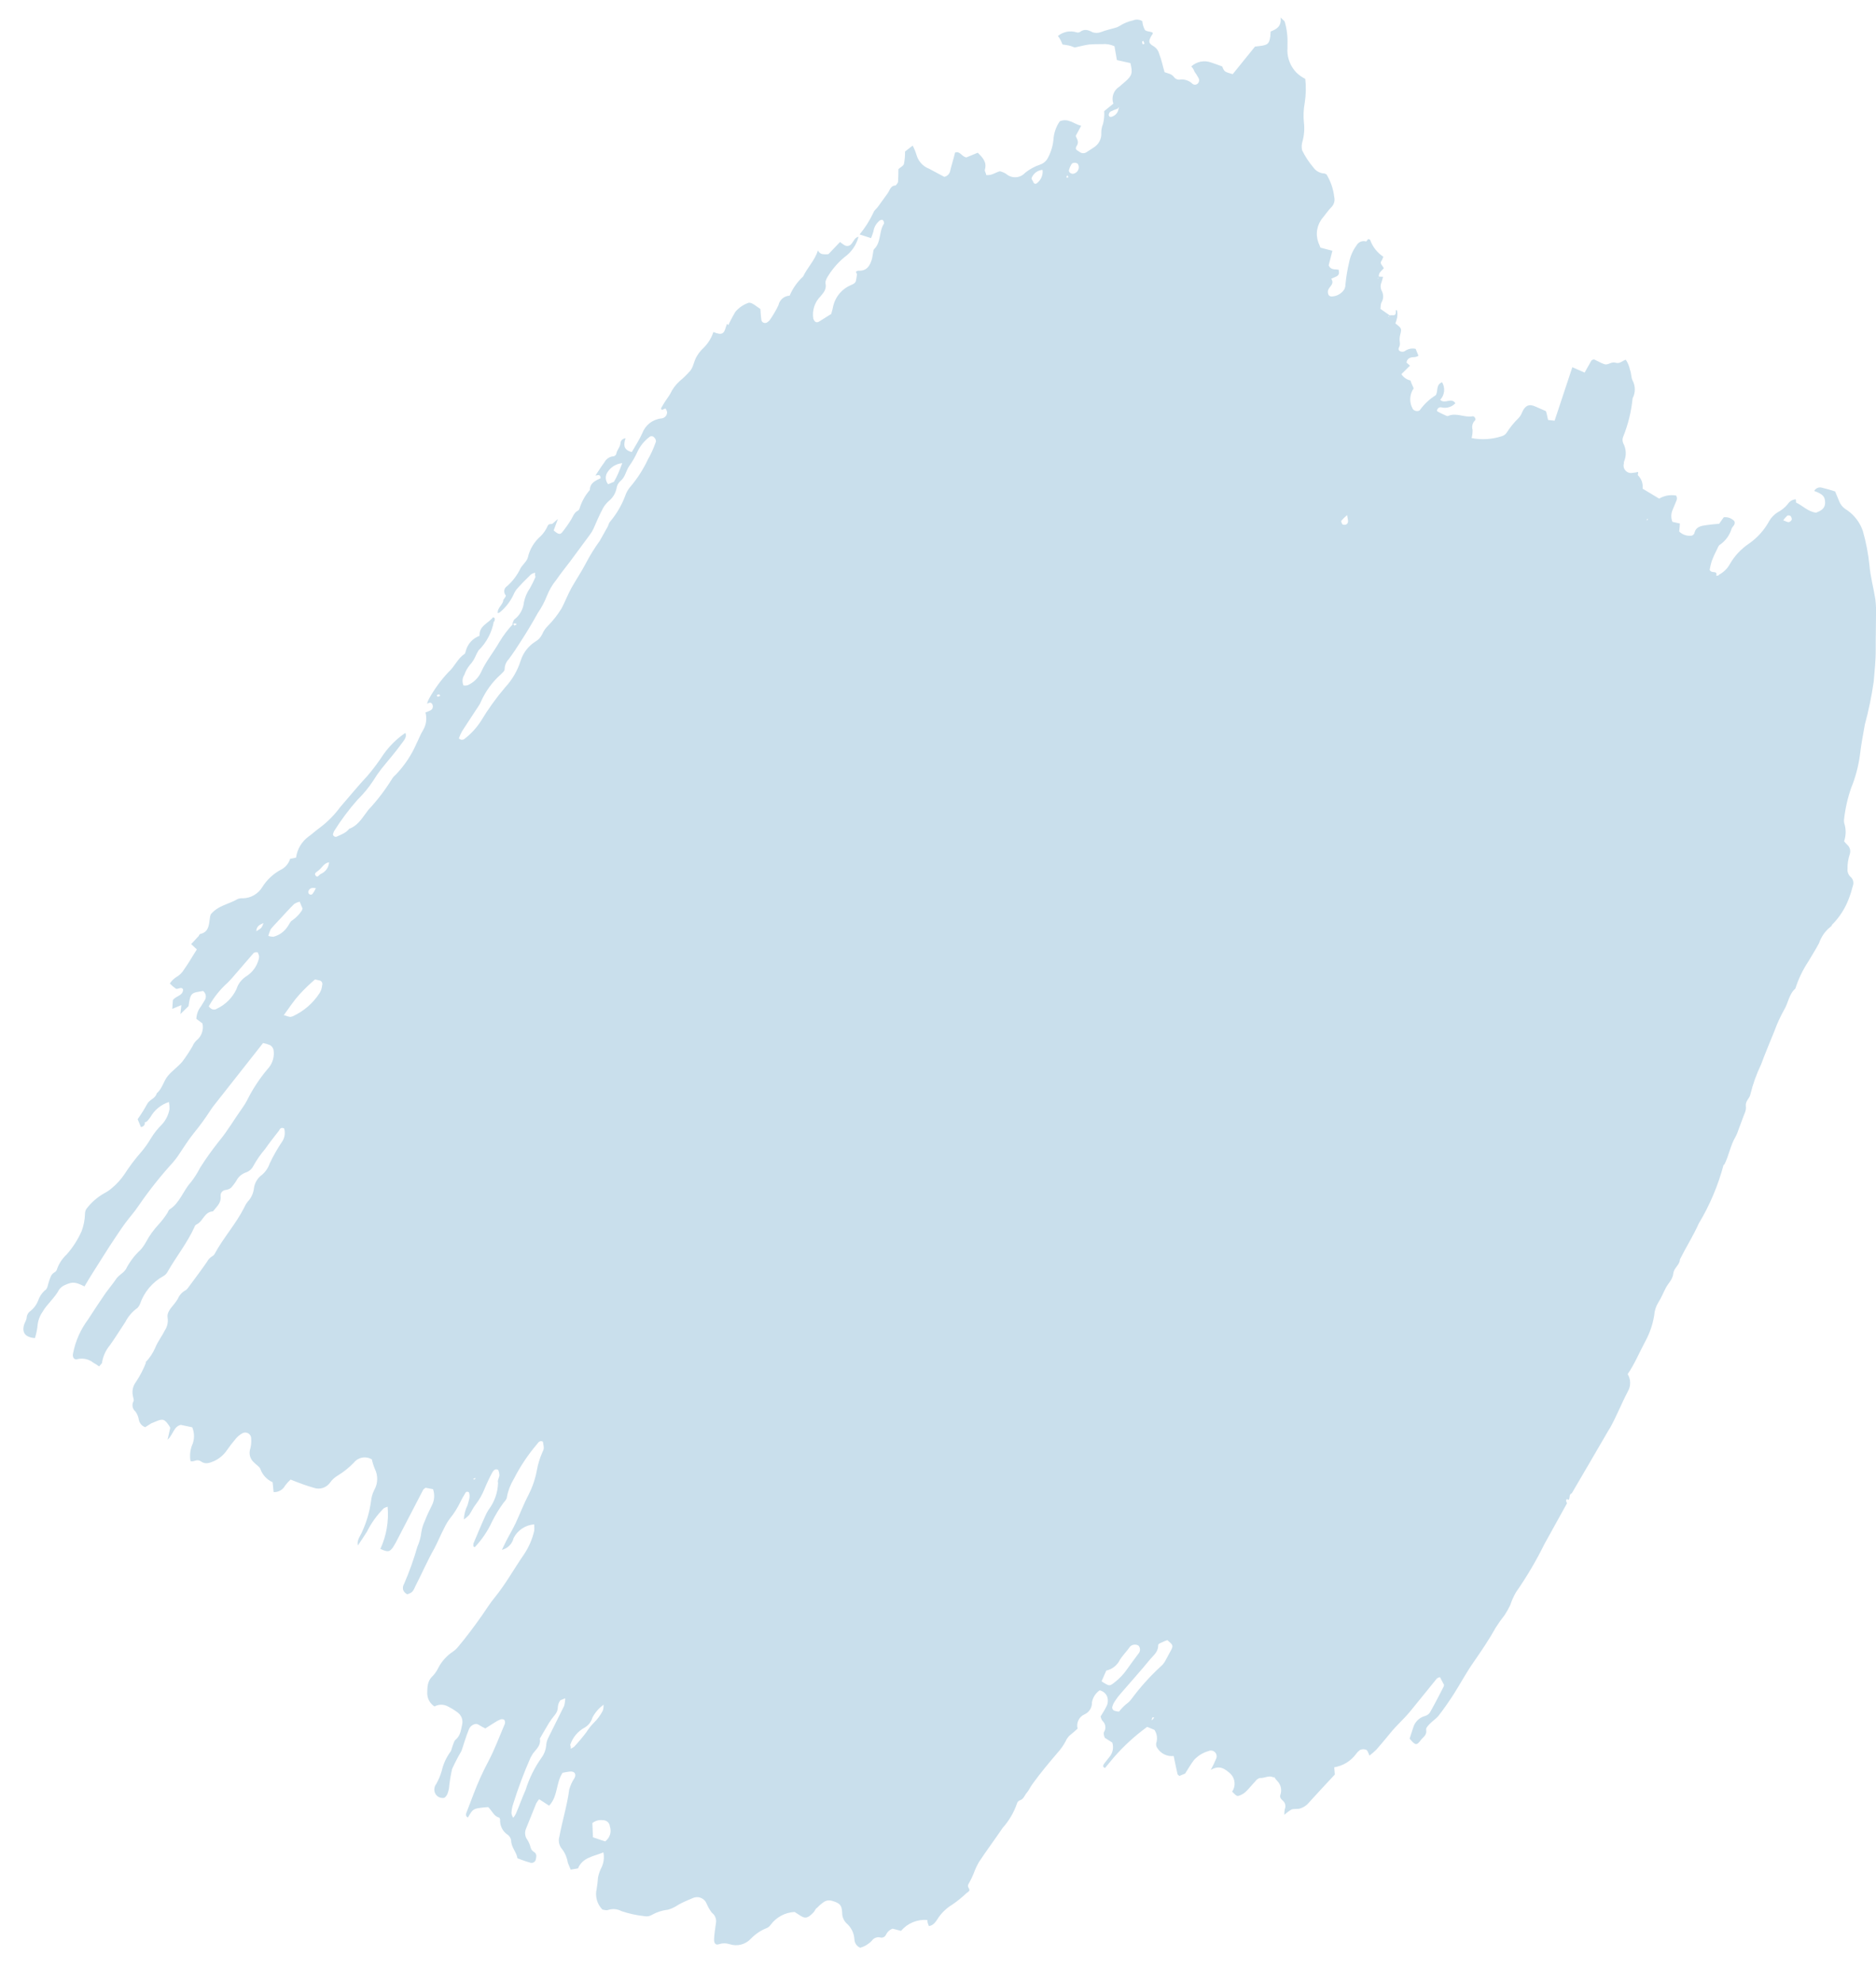 <?xml version="1.0" encoding="UTF-8"?> <svg xmlns="http://www.w3.org/2000/svg" width="53" height="56" viewBox="0 0 53 56" fill="none"><path d="M5.097 28.639L5.123 28.39L4.867 28.496L4.884 28.251C4.966 28.124 5.167 28.134 5.173 27.951C5.131 27.849 5.027 27.959 4.965 27.923C4.905 27.881 4.849 27.833 4.798 27.78C4.842 27.711 4.901 27.652 4.969 27.606C5.065 27.554 5.146 27.476 5.201 27.381C5.326 27.21 5.432 27.016 5.562 26.817L5.401 26.667L5.594 26.458C5.62 26.447 5.627 26.387 5.655 26.381C5.892 26.329 5.901 26.139 5.927 25.952C5.93 25.91 5.939 25.868 5.953 25.828C6.166 25.569 6.47 25.541 6.71 25.395C6.759 25.376 6.812 25.368 6.865 25.372C6.975 25.37 7.082 25.34 7.176 25.285C7.271 25.23 7.351 25.153 7.408 25.06C7.535 24.855 7.713 24.687 7.924 24.572C7.989 24.541 8.047 24.497 8.094 24.443C8.141 24.389 8.176 24.325 8.197 24.257L8.364 24.224C8.38 24.105 8.42 23.991 8.481 23.888C8.543 23.785 8.624 23.696 8.721 23.626C8.825 23.552 8.921 23.46 9.029 23.384C9.249 23.22 9.443 23.024 9.606 22.804C9.865 22.506 10.111 22.202 10.38 21.915C10.542 21.725 10.692 21.524 10.829 21.315C10.998 21.074 11.21 20.865 11.453 20.7C11.504 20.823 11.408 20.915 11.353 20.994C11.172 21.245 10.972 21.473 10.777 21.714C10.691 21.825 10.611 21.941 10.538 22.061C10.412 22.252 10.265 22.429 10.101 22.589C9.855 22.867 9.633 23.165 9.436 23.48C9.423 23.509 9.413 23.539 9.406 23.57C9.409 23.583 9.415 23.596 9.423 23.607C9.432 23.618 9.444 23.626 9.457 23.631C9.47 23.636 9.484 23.637 9.497 23.636C9.511 23.634 9.524 23.628 9.535 23.62C9.654 23.57 9.782 23.517 9.863 23.412C9.866 23.408 9.87 23.405 9.875 23.403C9.879 23.401 9.884 23.4 9.889 23.401C10.14 23.297 10.263 23.055 10.406 22.876C10.658 22.607 10.883 22.313 11.076 21.999C11.106 21.952 11.143 21.911 11.185 21.876C11.429 21.622 11.625 21.327 11.765 21.005C11.828 20.881 11.876 20.747 11.95 20.628C11.995 20.553 12.025 20.469 12.037 20.383C12.049 20.296 12.043 20.208 12.02 20.123C12.07 20.107 12.119 20.087 12.166 20.063C12.193 20.047 12.214 20.022 12.224 19.992C12.233 19.962 12.231 19.93 12.218 19.901C12.183 19.818 12.119 19.849 12.063 19.878C12.078 19.825 12.098 19.775 12.125 19.728C12.275 19.46 12.457 19.211 12.666 18.987C12.841 18.836 12.922 18.607 13.12 18.473C13.146 18.462 13.148 18.415 13.16 18.384C13.186 18.287 13.234 18.197 13.302 18.123C13.369 18.049 13.454 17.993 13.548 17.959C13.532 17.671 13.8 17.607 13.93 17.434C14.014 17.461 13.963 17.513 13.974 17.54C13.985 17.566 13.974 17.54 13.952 17.549C13.897 17.86 13.747 18.147 13.521 18.369C13.487 18.423 13.457 18.481 13.432 18.54C13.393 18.629 13.34 18.711 13.274 18.782C13.205 18.865 13.152 18.961 13.117 19.064C13.088 19.108 13.071 19.158 13.068 19.21C13.064 19.262 13.074 19.315 13.095 19.362C13.133 19.367 13.17 19.365 13.207 19.357C13.38 19.282 13.519 19.146 13.596 18.974C13.731 18.675 13.946 18.42 14.107 18.136C14.219 17.948 14.351 17.774 14.502 17.616C14.502 17.616 14.522 17.665 14.524 17.669C14.549 17.664 14.573 17.654 14.594 17.64C14.594 17.64 14.594 17.64 14.585 17.618C14.568 17.61 14.549 17.607 14.53 17.609L14.473 17.633C14.493 17.583 14.502 17.517 14.538 17.492C14.612 17.435 14.673 17.363 14.718 17.281C14.764 17.199 14.792 17.109 14.801 17.016C14.829 16.872 14.887 16.735 14.971 16.615C15.029 16.512 15.082 16.405 15.128 16.296C15.128 16.296 15.106 16.243 15.12 16.175C15.077 16.185 15.037 16.201 15.001 16.225C14.86 16.36 14.722 16.501 14.592 16.648C14.548 16.71 14.512 16.777 14.483 16.848C14.392 17.021 14.268 17.175 14.117 17.299C14.117 17.299 14.082 17.314 14.064 17.321C14.041 17.165 14.211 17.09 14.219 16.947C14.248 16.904 14.302 16.835 14.29 16.819C14.273 16.8 14.26 16.778 14.253 16.754C14.245 16.73 14.243 16.704 14.246 16.679C14.25 16.654 14.259 16.63 14.272 16.608C14.286 16.587 14.305 16.569 14.326 16.556C14.489 16.412 14.62 16.236 14.712 16.039C14.753 15.976 14.808 15.922 14.851 15.863C14.878 15.829 14.899 15.791 14.912 15.749C14.965 15.513 15.092 15.301 15.276 15.143C15.36 15.059 15.428 14.959 15.475 14.849C15.514 14.781 15.563 14.813 15.607 14.794L15.762 14.658L15.643 14.981C15.768 15.095 15.825 15.108 15.886 15.03C15.975 14.919 16.058 14.802 16.133 14.68C16.189 14.589 16.216 14.48 16.327 14.424C16.346 14.413 16.361 14.396 16.369 14.375C16.428 14.177 16.528 13.995 16.664 13.839C16.668 13.636 16.828 13.575 16.97 13.506C16.958 13.376 16.881 13.428 16.821 13.433C16.905 13.31 16.985 13.179 17.075 13.059C17.097 13.015 17.13 12.977 17.17 12.948C17.21 12.919 17.256 12.899 17.305 12.891C17.332 12.893 17.358 12.884 17.379 12.867C17.4 12.85 17.413 12.825 17.416 12.798C17.441 12.695 17.528 12.618 17.531 12.502C17.537 12.469 17.554 12.438 17.58 12.416C17.606 12.394 17.639 12.382 17.673 12.382C17.657 12.422 17.647 12.465 17.642 12.508C17.621 12.657 17.698 12.728 17.849 12.769C17.951 12.592 18.062 12.422 18.145 12.238C18.187 12.125 18.259 12.026 18.353 11.952C18.448 11.879 18.561 11.832 18.68 11.819C18.725 11.817 18.766 11.798 18.797 11.766C18.828 11.734 18.846 11.692 18.847 11.647C18.841 11.607 18.825 11.569 18.801 11.537L18.695 11.581C18.695 11.581 18.679 11.541 18.675 11.532L18.772 11.368C18.825 11.284 18.886 11.207 18.935 11.124C18.998 10.988 19.088 10.866 19.2 10.766C19.306 10.678 19.404 10.582 19.495 10.479C19.583 10.38 19.601 10.223 19.667 10.097C19.718 10.002 19.783 9.915 19.861 9.841C19.996 9.713 20.097 9.554 20.155 9.378C20.386 9.473 20.455 9.44 20.508 9.232L20.54 9.146L20.58 9.181L20.606 9.119C20.66 9.013 20.715 8.908 20.776 8.805C20.876 8.69 21.003 8.603 21.147 8.553C21.173 8.542 21.228 8.561 21.267 8.581C21.306 8.601 21.412 8.681 21.483 8.729C21.491 8.835 21.494 8.942 21.512 9.048C21.517 9.064 21.525 9.078 21.536 9.09C21.548 9.102 21.561 9.112 21.577 9.117C21.592 9.123 21.609 9.125 21.625 9.123C21.642 9.121 21.657 9.116 21.671 9.107C21.698 9.09 21.723 9.07 21.744 9.045C21.838 8.911 21.921 8.77 21.992 8.622C22.007 8.548 22.047 8.481 22.104 8.432C22.161 8.383 22.233 8.354 22.309 8.351C22.395 8.145 22.525 7.961 22.69 7.81C22.811 7.553 23.019 7.358 23.108 7.073C23.126 7.118 23.177 7.164 23.217 7.173C23.279 7.185 23.342 7.187 23.405 7.178L23.733 6.835C23.77 6.867 23.809 6.896 23.851 6.921C23.883 6.943 23.922 6.952 23.96 6.946C23.998 6.94 24.032 6.919 24.055 6.888C24.118 6.815 24.146 6.71 24.255 6.686C24.195 6.921 24.053 7.126 23.855 7.266C23.677 7.414 23.525 7.589 23.402 7.784C23.362 7.848 23.31 7.936 23.321 7.999C23.358 8.164 23.274 8.261 23.177 8.374C23.096 8.456 23.036 8.556 23.001 8.666C22.967 8.775 22.959 8.891 22.978 9.005C23.012 9.089 23.061 9.131 23.144 9.081L23.484 8.867C23.508 8.788 23.528 8.707 23.544 8.625C23.577 8.499 23.638 8.381 23.724 8.282C23.809 8.183 23.916 8.105 24.036 8.054C24.098 8.029 24.16 8.003 24.18 7.938C24.194 7.876 24.204 7.813 24.21 7.75C24.204 7.723 24.193 7.698 24.179 7.675C24.201 7.661 24.225 7.651 24.25 7.645C24.484 7.662 24.576 7.51 24.632 7.321C24.647 7.269 24.65 7.215 24.663 7.159C24.676 7.102 24.67 7.063 24.695 7.037C24.902 6.837 24.827 6.532 24.975 6.315C24.977 6.295 24.974 6.275 24.967 6.257C24.959 6.238 24.947 6.222 24.931 6.209C24.912 6.207 24.891 6.21 24.873 6.218C24.854 6.225 24.838 6.238 24.826 6.253C24.744 6.328 24.691 6.429 24.675 6.538C24.656 6.602 24.634 6.665 24.608 6.726L24.285 6.622C24.441 6.433 24.572 6.226 24.676 6.005C24.693 5.946 24.754 5.905 24.794 5.853L25.083 5.453C25.141 5.368 25.161 5.24 25.304 5.238C25.304 5.238 25.366 5.176 25.371 5.138C25.376 5.099 25.382 4.901 25.382 4.776C25.434 4.729 25.521 4.688 25.538 4.629C25.561 4.514 25.571 4.397 25.569 4.28L25.784 4.113C25.829 4.196 25.865 4.283 25.892 4.374C25.917 4.463 25.962 4.545 26.025 4.614C26.087 4.682 26.165 4.735 26.252 4.768L26.677 4.995C26.721 4.986 26.761 4.963 26.792 4.93C26.822 4.897 26.842 4.855 26.848 4.81C26.888 4.644 26.943 4.476 26.982 4.31C27.119 4.253 27.171 4.428 27.302 4.446L27.624 4.313C27.758 4.449 27.888 4.576 27.824 4.794C27.81 4.836 27.862 4.887 27.86 4.944C28.013 4.964 28.12 4.873 28.245 4.837C28.309 4.851 28.37 4.876 28.426 4.912C28.501 4.978 28.599 5.012 28.7 5.006C28.8 5.001 28.893 4.956 28.961 4.881C29.087 4.78 29.229 4.702 29.382 4.65C29.434 4.633 29.483 4.605 29.523 4.567C29.564 4.53 29.596 4.484 29.618 4.433C29.703 4.269 29.753 4.088 29.765 3.902C29.782 3.731 29.843 3.568 29.94 3.426C30.182 3.326 30.339 3.504 30.545 3.553L30.39 3.839C30.427 3.928 30.491 4.009 30.422 4.116C30.352 4.222 30.428 4.243 30.491 4.284C30.52 4.31 30.556 4.325 30.595 4.327C30.634 4.329 30.672 4.317 30.703 4.294L30.898 4.167C30.968 4.124 31.026 4.063 31.064 3.99C31.102 3.916 31.119 3.834 31.113 3.752C31.112 3.667 31.128 3.583 31.161 3.505C31.192 3.385 31.203 3.262 31.195 3.139L31.454 2.928C31.423 2.841 31.423 2.746 31.454 2.658C31.484 2.571 31.544 2.497 31.623 2.449L31.794 2.301C31.984 2.134 32.004 2.059 31.936 1.782L31.554 1.697C31.528 1.558 31.507 1.432 31.486 1.306C31.375 1.255 31.252 1.235 31.13 1.247C31.009 1.244 30.888 1.248 30.768 1.257C30.64 1.274 30.515 1.31 30.363 1.342C30.328 1.331 30.27 1.303 30.207 1.288C30.144 1.275 30.081 1.264 30.018 1.257C29.982 1.169 29.949 1.09 29.887 1.017C29.959 0.957 30.045 0.917 30.137 0.898C30.229 0.88 30.324 0.885 30.413 0.913C30.428 0.918 30.445 0.92 30.461 0.919C30.478 0.918 30.494 0.913 30.508 0.905C30.637 0.805 30.747 0.847 30.873 0.914C30.945 0.935 31.023 0.934 31.094 0.91C31.226 0.855 31.37 0.827 31.503 0.787C31.545 0.777 31.586 0.761 31.622 0.738C31.742 0.66 31.875 0.605 32.015 0.575C32.056 0.558 32.102 0.551 32.146 0.555C32.191 0.559 32.234 0.574 32.272 0.598C32.279 0.68 32.301 0.76 32.339 0.834C32.361 0.887 32.475 0.886 32.541 0.91C32.608 0.934 32.534 0.991 32.518 1.029C32.446 1.167 32.447 1.219 32.578 1.299C32.62 1.322 32.657 1.354 32.687 1.393C32.716 1.432 32.737 1.476 32.749 1.523C32.816 1.686 32.847 1.86 32.901 2.039C32.988 2.075 33.103 2.079 33.173 2.185C33.19 2.206 33.212 2.222 33.236 2.234C33.26 2.245 33.287 2.251 33.314 2.251C33.379 2.239 33.446 2.243 33.509 2.262C33.572 2.28 33.63 2.313 33.679 2.358C33.698 2.378 33.724 2.391 33.751 2.393C33.779 2.395 33.806 2.386 33.828 2.369C33.854 2.348 33.871 2.319 33.876 2.286C33.88 2.253 33.872 2.22 33.853 2.193C33.822 2.134 33.787 2.078 33.747 2.025C33.727 1.976 33.707 1.927 33.655 1.877C33.729 1.809 33.82 1.762 33.919 1.742C34.017 1.723 34.119 1.73 34.213 1.764C34.314 1.795 34.414 1.836 34.529 1.877C34.591 2.027 34.591 2.027 34.826 2.095L35.455 1.317L35.656 1.291C35.838 1.257 35.859 1.207 35.888 1.029L35.898 0.89C36.044 0.83 36.211 0.761 36.179 0.495C36.259 0.576 36.292 0.593 36.297 0.617C36.357 0.826 36.383 1.045 36.373 1.263C36.369 1.316 36.378 1.374 36.37 1.43C36.373 1.662 36.465 1.885 36.627 2.052C36.701 2.123 36.785 2.182 36.876 2.228C36.901 2.452 36.896 2.679 36.861 2.902C36.827 3.084 36.819 3.27 36.837 3.455C36.859 3.633 36.846 3.814 36.799 3.988C36.772 4.071 36.768 4.16 36.787 4.246C36.874 4.421 36.981 4.585 37.108 4.734C37.144 4.784 37.19 4.824 37.244 4.853C37.298 4.882 37.358 4.898 37.419 4.9C37.419 4.9 37.457 4.915 37.477 4.927C37.594 5.121 37.668 5.337 37.694 5.562C37.707 5.616 37.706 5.672 37.69 5.725C37.673 5.779 37.643 5.826 37.602 5.864C37.519 5.95 37.452 6.05 37.376 6.143C37.293 6.239 37.237 6.356 37.214 6.481C37.191 6.606 37.203 6.734 37.247 6.854C37.262 6.884 37.275 6.915 37.285 6.946C37.291 6.963 37.297 6.979 37.305 6.995L37.642 7.083L37.538 7.493C37.6 7.644 37.728 7.591 37.824 7.623L37.828 7.72C37.811 7.804 37.733 7.816 37.673 7.846L37.612 7.871L37.641 7.942C37.662 8.068 37.517 8.117 37.515 8.237C37.513 8.357 37.577 8.387 37.669 8.37C37.734 8.362 37.796 8.338 37.851 8.302C37.906 8.266 37.952 8.218 37.985 8.162C38.002 8.122 38.011 8.08 38.011 8.037C38.031 7.824 38.066 7.612 38.116 7.404C38.149 7.235 38.219 7.076 38.32 6.937C38.346 6.888 38.387 6.849 38.438 6.828C38.489 6.807 38.546 6.805 38.598 6.821L38.652 6.752C38.652 6.752 38.709 6.765 38.71 6.78C38.78 6.973 38.91 7.139 39.082 7.252L39.04 7.352C38.956 7.449 39.071 7.5 39.093 7.579C39.034 7.649 38.938 7.705 38.956 7.822L38.916 7.874L38.938 7.865L38.941 7.812L39.074 7.819C39.051 7.891 39.041 7.952 39.017 8.008C39.006 8.042 39.002 8.079 39.006 8.115C39.009 8.151 39.02 8.185 39.037 8.217C39.063 8.266 39.077 8.321 39.077 8.376C39.076 8.431 39.061 8.486 39.034 8.534C39 8.589 39.009 8.674 38.999 8.724L39.26 8.906C39.26 8.906 39.194 8.933 39.248 8.952L39.23 8.908L39.327 8.904C39.403 8.914 39.439 8.888 39.434 8.802C39.43 8.716 39.461 8.791 39.461 8.755C39.485 8.812 39.48 8.887 39.475 8.951C39.464 9.014 39.446 9.075 39.422 9.134C39.598 9.273 39.604 9.275 39.557 9.46C39.51 9.645 39.586 9.691 39.526 9.809C39.466 9.927 39.624 9.96 39.685 9.919C39.729 9.887 39.779 9.864 39.832 9.852C39.886 9.841 39.941 9.841 39.994 9.853L40.074 10.048C40.047 10.064 40.017 10.077 39.986 10.084C39.87 10.091 39.763 10.094 39.735 10.24L39.834 10.328L39.592 10.568C39.651 10.659 39.742 10.723 39.847 10.747C39.87 10.815 39.898 10.881 39.929 10.945C39.949 10.994 39.915 10.998 39.905 11.023C39.863 11.103 39.841 11.191 39.841 11.281C39.842 11.371 39.864 11.46 39.907 11.539C39.938 11.614 40.084 11.642 40.125 11.568C40.242 11.408 40.389 11.271 40.558 11.166C40.639 11.06 40.554 10.868 40.741 10.796C40.787 10.873 40.807 10.963 40.798 11.053C40.788 11.143 40.75 11.227 40.688 11.293C40.816 11.426 41.007 11.213 41.116 11.39C41.068 11.441 41.007 11.48 40.939 11.5C40.872 11.521 40.8 11.524 40.731 11.508C40.715 11.503 40.698 11.502 40.681 11.505C40.665 11.507 40.649 11.515 40.636 11.525C40.623 11.536 40.613 11.55 40.606 11.565C40.6 11.581 40.597 11.598 40.599 11.614C40.659 11.647 40.727 11.686 40.796 11.714C40.864 11.743 40.889 11.764 40.917 11.746C41.151 11.65 41.368 11.798 41.595 11.76C41.648 11.739 41.71 11.837 41.673 11.873C41.638 11.907 41.612 11.949 41.6 11.997C41.587 12.044 41.589 12.094 41.603 12.14C41.604 12.219 41.595 12.297 41.575 12.374C41.859 12.429 42.152 12.411 42.427 12.321C42.48 12.306 42.526 12.274 42.56 12.23C42.657 12.077 42.772 11.935 42.902 11.809C42.947 11.76 42.981 11.704 43.004 11.642C43.086 11.453 43.203 11.399 43.383 11.485L43.674 11.613C43.698 11.67 43.709 11.759 43.736 11.862L43.92 11.883L44.421 10.372L44.768 10.524L44.962 10.18C44.983 10.166 45.007 10.156 45.032 10.15C45.134 10.196 45.224 10.252 45.327 10.287C45.429 10.322 45.517 10.208 45.64 10.245C45.764 10.282 45.821 10.196 45.931 10.161C45.99 10.247 46.03 10.345 46.05 10.448C46.088 10.54 46.081 10.647 46.117 10.735C46.161 10.814 46.185 10.902 46.186 10.992C46.187 11.082 46.166 11.17 46.124 11.25C46.087 11.621 45.998 11.986 45.859 12.332C45.846 12.361 45.839 12.393 45.839 12.425C45.839 12.457 45.846 12.489 45.858 12.518C45.9 12.595 45.925 12.681 45.93 12.768C45.935 12.855 45.92 12.943 45.887 13.024C45.877 13.044 45.874 13.067 45.878 13.09C45.867 13.124 45.866 13.161 45.874 13.196C45.882 13.232 45.898 13.264 45.923 13.291C45.947 13.318 45.977 13.338 46.012 13.35C46.046 13.361 46.083 13.364 46.118 13.357C46.172 13.352 46.225 13.344 46.278 13.332C46.289 13.359 46.26 13.412 46.276 13.426C46.325 13.475 46.362 13.534 46.385 13.599C46.407 13.664 46.414 13.734 46.406 13.802L46.874 14.084C47.018 13.997 47.19 13.967 47.355 13.998C47.369 14.024 47.377 14.053 47.376 14.082C47.375 14.111 47.367 14.14 47.352 14.165C47.317 14.242 47.289 14.325 47.251 14.408C47.229 14.461 47.217 14.517 47.217 14.574C47.217 14.631 47.227 14.688 47.249 14.74L47.46 14.787C47.455 14.888 47.444 14.949 47.44 15.013C47.486 15.059 47.543 15.092 47.605 15.113C47.667 15.133 47.733 15.138 47.798 15.129C47.813 15.123 47.828 15.114 47.84 15.103C47.852 15.092 47.862 15.078 47.869 15.063C47.908 14.871 48.066 14.852 48.217 14.831C48.368 14.809 48.454 14.805 48.569 14.794L48.699 14.61C48.754 14.604 48.81 14.61 48.862 14.629C48.913 14.648 48.96 14.679 48.998 14.719C49.038 14.816 48.953 14.862 48.923 14.926C48.869 15.111 48.754 15.272 48.596 15.383C48.551 15.401 48.534 15.47 48.507 15.518C48.451 15.625 48.402 15.735 48.359 15.848C48.334 15.928 48.315 16.011 48.301 16.094C48.352 16.218 48.532 16.091 48.486 16.266C48.526 16.249 48.554 16.268 48.561 16.235C48.686 16.17 48.79 16.071 48.861 15.95C48.995 15.711 49.184 15.507 49.411 15.355C49.654 15.186 49.853 14.961 49.993 14.7C50.05 14.608 50.127 14.53 50.219 14.472C50.332 14.413 50.432 14.332 50.512 14.232C50.536 14.194 50.569 14.164 50.607 14.141C50.646 14.119 50.689 14.106 50.733 14.104C50.746 14.135 50.733 14.192 50.746 14.197C50.932 14.285 51.079 14.452 51.308 14.481C51.427 14.432 51.564 14.375 51.562 14.195C51.559 14.015 51.495 13.959 51.255 13.867C51.275 13.828 51.309 13.798 51.349 13.781C51.389 13.764 51.434 13.762 51.476 13.776L51.667 13.826L51.845 13.881C51.887 13.983 51.92 14.062 51.955 14.146C51.989 14.24 52.051 14.321 52.133 14.377C52.18 14.406 52.224 14.437 52.266 14.472C52.433 14.611 52.559 14.793 52.629 14.999C52.718 15.313 52.78 15.633 52.814 15.957C52.84 16.283 52.931 16.602 52.981 16.922C53 17.074 53.006 17.227 53 17.38C53.001 17.695 52.989 18.015 52.992 18.335C52.995 18.654 52.96 18.943 52.936 19.248C52.877 19.658 52.794 20.064 52.685 20.464C52.636 20.743 52.581 21.024 52.549 21.306C52.506 21.634 52.422 21.954 52.297 22.259C52.197 22.547 52.13 22.845 52.097 23.149C52.094 23.181 52.095 23.213 52.101 23.245C52.157 23.414 52.156 23.596 52.099 23.763C52.125 23.796 52.154 23.828 52.184 23.857C52.222 23.89 52.249 23.932 52.263 23.98C52.276 24.028 52.275 24.079 52.259 24.126C52.214 24.261 52.192 24.403 52.195 24.546C52.191 24.589 52.198 24.632 52.215 24.672C52.231 24.712 52.257 24.748 52.29 24.775C52.323 24.806 52.346 24.846 52.356 24.89C52.366 24.934 52.362 24.98 52.346 25.021C52.314 25.149 52.275 25.274 52.227 25.396C52.127 25.659 51.974 25.898 51.779 26.099C51.753 26.11 51.749 26.163 51.718 26.176C51.567 26.295 51.454 26.455 51.392 26.637C51.3 26.815 51.192 26.978 51.09 27.155C50.932 27.393 50.808 27.652 50.721 27.924C50.538 28.082 50.523 28.332 50.402 28.526C50.296 28.717 50.205 28.915 50.131 29.12C50.003 29.436 49.872 29.744 49.753 30.067C49.623 30.337 49.522 30.62 49.451 30.911C49.428 31.03 49.306 31.096 49.323 31.239C49.341 31.381 49.27 31.473 49.235 31.586L49.11 31.922C49.091 31.984 49.066 32.045 49.035 32.103C48.885 32.351 48.845 32.642 48.716 32.892L48.694 32.901C48.54 33.483 48.304 34.04 47.994 34.556C47.839 34.905 47.635 35.222 47.46 35.574C47.457 35.73 47.292 35.804 47.273 35.972C47.255 36.14 47.132 36.243 47.063 36.375C46.993 36.507 46.936 36.655 46.854 36.782C46.784 36.894 46.742 37.021 46.734 37.153C46.692 37.413 46.605 37.664 46.478 37.895C46.312 38.206 46.175 38.537 45.984 38.813C46.029 38.885 46.053 38.968 46.054 39.053C46.056 39.138 46.035 39.221 45.993 39.295C45.813 39.634 45.676 39.99 45.49 40.326L45.437 40.41L44.866 41.391C44.711 41.652 44.564 41.91 44.406 42.177C44.313 42.215 44.366 42.318 44.313 42.365C44.275 42.335 44.249 42.335 44.243 42.394L44.27 42.461L43.635 43.608C43.4 44.084 43.13 44.542 42.827 44.977C42.761 45.092 42.707 45.213 42.666 45.339C42.618 45.437 42.565 45.532 42.505 45.623C42.417 45.733 42.336 45.848 42.26 45.967C42.074 46.303 41.858 46.62 41.632 46.947C41.405 47.273 41.256 47.562 41.062 47.865C40.929 48.07 40.793 48.266 40.645 48.457C40.574 48.548 40.462 48.615 40.384 48.7C40.305 48.784 40.283 48.819 40.293 48.867C40.315 49.008 40.208 49.062 40.144 49.145C40.021 49.31 39.988 49.303 39.824 49.108L39.922 48.808C39.943 48.729 39.984 48.656 40.041 48.597C40.098 48.538 40.169 48.495 40.248 48.472C40.28 48.464 40.31 48.451 40.337 48.432C40.363 48.413 40.386 48.389 40.403 48.361C40.538 48.124 40.663 47.876 40.786 47.638L40.798 47.592L40.681 47.371C40.651 47.378 40.623 47.39 40.597 47.406L39.837 48.342C39.662 48.554 39.456 48.732 39.285 48.943C39.114 49.153 39.02 49.264 38.883 49.42C38.822 49.48 38.758 49.536 38.689 49.588C38.681 49.562 38.67 49.537 38.658 49.513C38.642 49.473 38.62 49.42 38.577 49.417C38.524 49.402 38.467 49.407 38.418 49.431C38.376 49.463 38.339 49.501 38.309 49.544C38.161 49.744 37.94 49.878 37.694 49.918L37.711 50.122C37.457 50.393 37.199 50.671 36.937 50.96C36.882 51.014 36.815 51.053 36.742 51.077C36.667 51.108 36.569 51.082 36.487 51.11C36.415 51.153 36.347 51.203 36.286 51.261C36.282 51.207 36.286 51.154 36.297 51.101C36.315 51.061 36.32 51.017 36.31 50.974C36.301 50.931 36.278 50.893 36.246 50.864C36.189 50.815 36.144 50.756 36.174 50.692C36.198 50.624 36.201 50.55 36.184 50.48C36.167 50.411 36.13 50.347 36.078 50.297C36.05 50.265 36.023 50.231 36 50.195L35.978 50.204C35.85 50.133 35.725 50.231 35.591 50.22C35.54 50.236 35.495 50.269 35.465 50.313C35.374 50.408 35.294 50.513 35.198 50.605C35.152 50.649 35.098 50.684 35.038 50.707C34.955 50.742 34.946 50.746 34.81 50.605C34.862 50.53 34.886 50.439 34.878 50.348C34.871 50.257 34.832 50.171 34.768 50.105C34.621 49.975 34.466 49.837 34.205 49.992C34.262 49.89 34.313 49.784 34.358 49.675C34.372 49.645 34.376 49.612 34.37 49.579C34.365 49.547 34.349 49.517 34.326 49.493C34.303 49.469 34.273 49.454 34.24 49.447C34.208 49.441 34.174 49.445 34.144 49.459C33.986 49.503 33.843 49.591 33.732 49.712C33.645 49.826 33.576 49.948 33.482 50.095L33.315 50.164C33.304 50.138 33.27 50.131 33.267 50.112C33.229 49.946 33.196 49.779 33.158 49.599C33.069 49.609 32.978 49.594 32.897 49.555C32.816 49.516 32.748 49.455 32.7 49.38C32.684 49.359 32.672 49.336 32.666 49.31C32.66 49.285 32.66 49.259 32.665 49.234C32.686 49.172 32.692 49.106 32.683 49.042C32.675 48.977 32.651 48.916 32.615 48.861L32.409 48.776C32.064 49.027 31.748 49.316 31.468 49.637L31.22 49.936C31.161 49.919 31.155 49.88 31.179 49.839C31.204 49.798 31.283 49.703 31.337 49.634C31.386 49.578 31.42 49.511 31.435 49.438C31.451 49.366 31.447 49.291 31.424 49.22L31.213 49.085C31.192 49.032 31.16 48.957 31.203 48.898C31.228 48.849 31.235 48.793 31.224 48.74C31.213 48.686 31.184 48.638 31.143 48.602C31.119 48.566 31.103 48.526 31.093 48.483C31.151 48.387 31.212 48.295 31.259 48.197C31.282 48.154 31.296 48.105 31.298 48.056C31.301 48.007 31.293 47.957 31.275 47.911C31.256 47.869 31.227 47.832 31.191 47.803C31.154 47.774 31.112 47.754 31.066 47.744C30.952 47.824 30.874 47.946 30.85 48.082C30.853 48.154 30.835 48.225 30.797 48.285C30.76 48.346 30.705 48.394 30.639 48.423C30.564 48.456 30.503 48.514 30.468 48.588C30.432 48.661 30.423 48.745 30.444 48.825C30.38 48.882 30.325 48.936 30.266 48.981C30.195 49.032 30.14 49.102 30.106 49.182C30.045 49.297 29.97 49.405 29.882 49.502C29.635 49.791 29.389 50.084 29.166 50.394C29.107 50.475 29.068 50.569 29.005 50.641C28.942 50.714 28.919 50.822 28.808 50.852C28.788 50.861 28.771 50.874 28.757 50.89C28.743 50.907 28.733 50.926 28.729 50.947C28.641 51.2 28.503 51.433 28.325 51.632C28.107 51.955 27.87 52.27 27.655 52.597C27.596 52.701 27.546 52.81 27.505 52.923C27.472 53.005 27.434 53.084 27.392 53.161C27.36 53.221 27.319 53.259 27.371 53.335C27.424 53.412 27.342 53.44 27.304 53.472C27.178 53.593 27.042 53.703 26.897 53.801C26.751 53.89 26.624 54.007 26.524 54.147C26.452 54.249 26.393 54.382 26.242 54.403C26.222 54.355 26.202 54.306 26.197 54.23C26.057 54.219 25.918 54.241 25.789 54.294C25.66 54.348 25.546 54.431 25.455 54.538L25.218 54.476C25.176 54.491 25.137 54.514 25.104 54.545C25.072 54.575 25.046 54.612 25.027 54.653C25.013 54.683 24.987 54.706 24.957 54.719C24.926 54.732 24.892 54.733 24.86 54.722C24.817 54.714 24.772 54.718 24.731 54.735C24.69 54.752 24.655 54.781 24.63 54.817C24.541 54.911 24.428 54.979 24.304 55.015C24.256 54.996 24.215 54.963 24.186 54.921C24.157 54.879 24.14 54.829 24.139 54.778C24.134 54.691 24.111 54.605 24.073 54.527C24.034 54.449 23.98 54.38 23.914 54.323C23.875 54.285 23.845 54.239 23.824 54.189C23.803 54.139 23.793 54.086 23.793 54.031C23.782 53.803 23.725 53.755 23.507 53.69C23.471 53.678 23.433 53.674 23.395 53.678C23.358 53.682 23.322 53.694 23.289 53.713C23.215 53.762 23.147 53.82 23.086 53.885C23.042 53.903 23.024 53.972 22.985 54.014C22.788 54.225 22.716 54.178 22.561 54.076L22.448 54.004C22.316 54.011 22.186 54.047 22.069 54.11C21.952 54.172 21.851 54.26 21.772 54.367C21.742 54.413 21.698 54.447 21.647 54.465C21.484 54.531 21.337 54.631 21.215 54.758C21.14 54.839 21.044 54.897 20.937 54.925C20.83 54.953 20.718 54.949 20.613 54.914C20.519 54.883 20.417 54.882 20.322 54.911C20.216 54.955 20.168 54.887 20.174 54.765C20.18 54.644 20.204 54.463 20.228 54.309C20.236 54.255 20.23 54.201 20.209 54.151C20.189 54.101 20.154 54.058 20.111 54.026C20.051 53.948 20.002 53.862 19.964 53.771C19.949 53.733 19.926 53.697 19.896 53.668C19.866 53.639 19.83 53.617 19.791 53.602C19.752 53.588 19.71 53.583 19.669 53.586C19.627 53.59 19.587 53.602 19.55 53.622C19.387 53.69 19.228 53.755 19.078 53.854C19.013 53.891 18.943 53.92 18.871 53.94C18.71 53.958 18.555 54.008 18.415 54.087C18.349 54.127 18.271 54.139 18.196 54.121C17.98 54.098 17.766 54.051 17.559 53.981C17.502 53.95 17.438 53.931 17.372 53.925C17.307 53.919 17.241 53.927 17.178 53.948C17.13 53.968 17.068 53.942 17.019 53.936C16.945 53.861 16.891 53.769 16.863 53.668C16.834 53.566 16.832 53.459 16.856 53.357C16.875 53.251 16.886 53.143 16.894 53.036C16.914 52.928 16.951 52.824 17.004 52.727C17.059 52.599 17.074 52.458 17.047 52.321C16.77 52.436 16.459 52.461 16.33 52.773L16.122 52.808C16.093 52.737 16.067 52.675 16.044 52.618C16.022 52.479 15.968 52.347 15.884 52.234C15.84 52.185 15.81 52.126 15.796 52.062C15.782 51.998 15.785 51.931 15.805 51.868C15.886 51.426 16.023 50.997 16.081 50.549C16.112 50.433 16.162 50.323 16.23 50.224C16.287 50.112 16.238 50.029 16.106 50.037C16.035 50.045 15.964 50.058 15.894 50.073C15.702 50.359 15.766 50.737 15.514 51.002L15.231 50.819C15.201 50.855 15.174 50.894 15.15 50.935L14.867 51.637C14.841 51.691 14.83 51.751 14.837 51.81C14.843 51.87 14.866 51.926 14.903 51.973C14.943 52.039 14.973 52.111 14.991 52.185C15.004 52.236 15.037 52.281 15.083 52.307C15.185 52.368 15.147 52.462 15.133 52.54C15.126 52.555 15.117 52.569 15.106 52.581C15.094 52.593 15.08 52.602 15.065 52.608C15.05 52.614 15.034 52.618 15.017 52.618C15.001 52.617 14.985 52.614 14.969 52.608C14.854 52.578 14.741 52.532 14.62 52.489C14.592 52.309 14.441 52.18 14.44 51.979C14.435 51.947 14.423 51.916 14.405 51.889C14.388 51.861 14.365 51.838 14.338 51.819C14.268 51.773 14.212 51.708 14.175 51.632C14.139 51.557 14.123 51.473 14.129 51.389L14.108 51.34C13.956 51.31 13.906 51.15 13.793 51.042L13.668 51.052C13.362 51.086 13.364 51.09 13.218 51.337C13.137 51.293 13.168 51.218 13.192 51.162L13.378 50.676C13.499 50.357 13.636 50.052 13.799 49.746C13.962 49.441 14.113 49.042 14.262 48.691C14.268 48.672 14.27 48.651 14.267 48.63C14.264 48.61 14.256 48.591 14.244 48.574C14.226 48.565 14.205 48.56 14.185 48.559C14.164 48.559 14.143 48.563 14.124 48.572C14.036 48.608 13.957 48.667 13.87 48.719L13.711 48.821L13.618 48.772C13.56 48.744 13.502 48.69 13.446 48.693C13.402 48.698 13.36 48.716 13.325 48.743C13.29 48.77 13.263 48.806 13.246 48.848C13.2 48.96 13.164 49.073 13.124 49.188C13.084 49.303 13.069 49.381 13.029 49.471C12.935 49.63 12.85 49.795 12.773 49.964C12.731 50.147 12.701 50.332 12.683 50.519C12.661 50.616 12.645 50.716 12.553 50.78C12.499 50.791 12.442 50.783 12.394 50.757C12.345 50.731 12.307 50.688 12.287 50.637C12.271 50.596 12.267 50.551 12.273 50.508C12.28 50.464 12.297 50.423 12.324 50.389C12.389 50.274 12.441 50.152 12.478 50.025C12.521 49.833 12.603 49.651 12.717 49.491C12.759 49.443 12.764 49.368 12.79 49.306C12.816 49.243 12.827 49.171 12.875 49.136C13.016 49.016 13.024 48.847 13.061 48.687C13.07 48.627 13.063 48.565 13.04 48.509C13.016 48.453 12.978 48.405 12.929 48.369C12.832 48.296 12.729 48.233 12.619 48.182C12.564 48.158 12.505 48.148 12.445 48.151C12.385 48.154 12.327 48.171 12.275 48.2C12.213 48.16 12.162 48.106 12.126 48.041C12.09 47.977 12.071 47.904 12.07 47.83C12.074 47.653 12.071 47.483 12.22 47.344C12.288 47.274 12.343 47.193 12.385 47.105C12.482 46.92 12.625 46.763 12.8 46.648C12.845 46.618 12.886 46.582 12.921 46.541C13.171 46.246 13.396 45.941 13.618 45.627C13.735 45.46 13.846 45.279 13.977 45.121C14.282 44.747 14.515 44.324 14.789 43.926C14.933 43.717 15.036 43.483 15.093 43.236C15.098 43.176 15.097 43.116 15.091 43.056C14.969 43.066 14.852 43.106 14.751 43.173C14.649 43.241 14.567 43.333 14.511 43.441C14.492 43.522 14.451 43.596 14.392 43.656C14.334 43.715 14.26 43.756 14.179 43.776L14.305 43.517C14.391 43.351 14.486 43.193 14.566 43.026C14.692 42.756 14.795 42.481 14.934 42.216C15.044 42 15.123 41.769 15.167 41.53C15.198 41.357 15.249 41.188 15.32 41.027C15.373 40.917 15.373 40.917 15.338 40.72C15.259 40.68 15.213 40.73 15.174 40.788C14.92 41.085 14.701 41.412 14.523 41.761C14.425 41.922 14.356 42.099 14.321 42.284C14.319 42.342 14.266 42.4 14.224 42.448C14.101 42.616 13.993 42.794 13.901 42.98C13.779 43.245 13.614 43.488 13.414 43.7C13.344 43.682 13.384 43.629 13.373 43.602C13.481 43.351 13.583 43.097 13.697 42.848C13.726 42.777 13.762 42.708 13.803 42.643C13.97 42.423 14.064 42.157 14.071 41.881C14.046 41.819 14.105 41.737 14.11 41.663C14.106 41.613 14.094 41.564 14.076 41.517C13.985 41.472 13.944 41.535 13.912 41.584C13.828 41.739 13.752 41.898 13.686 42.061C13.625 42.213 13.543 42.356 13.444 42.487C13.369 42.58 13.322 42.693 13.251 42.795C13.207 42.841 13.158 42.882 13.105 42.917C13.11 42.778 13.145 42.642 13.208 42.517C13.239 42.391 13.298 42.273 13.247 42.15C13.179 42.111 13.15 42.153 13.132 42.197C13.085 42.271 13.043 42.347 13.005 42.426C12.925 42.593 12.825 42.751 12.708 42.895C12.649 42.974 12.597 43.06 12.555 43.15C12.454 43.342 12.369 43.548 12.277 43.726C12.079 44.071 11.925 44.435 11.744 44.784C11.704 44.863 11.68 44.955 11.594 44.996C11.508 45.037 11.501 45.035 11.477 45.014C11.432 44.986 11.399 44.943 11.385 44.892C11.377 44.837 11.388 44.781 11.418 44.733C11.565 44.394 11.689 44.045 11.791 43.689C11.85 43.557 11.888 43.418 11.904 43.275C11.921 43.168 11.953 43.064 11.999 42.967C12.059 42.812 12.128 42.662 12.204 42.514C12.239 42.445 12.26 42.369 12.265 42.291C12.27 42.214 12.259 42.136 12.234 42.062L12.021 42.022C11.999 42.038 11.979 42.055 11.959 42.073L11.183 43.568L11.101 43.706C11.001 43.84 10.962 43.846 10.746 43.749C10.918 43.377 10.988 42.966 10.951 42.558C10.912 42.568 10.875 42.584 10.84 42.604C10.648 42.797 10.487 43.021 10.365 43.266C10.285 43.397 10.197 43.522 10.111 43.651C10.073 43.496 10.186 43.382 10.233 43.259C10.358 42.986 10.442 42.697 10.482 42.4C10.493 42.292 10.523 42.187 10.571 42.09C10.623 42 10.652 41.899 10.656 41.795C10.66 41.692 10.638 41.589 10.593 41.496C10.555 41.407 10.526 41.316 10.506 41.222C10.424 41.172 10.327 41.154 10.233 41.171C10.14 41.188 10.055 41.239 9.996 41.314C9.86 41.455 9.706 41.578 9.538 41.68C9.454 41.73 9.381 41.797 9.325 41.877C9.275 41.947 9.204 42 9.121 42.027C9.039 42.053 8.95 42.053 8.869 42.024C8.764 41.995 8.661 41.96 8.559 41.925C8.456 41.89 8.332 41.838 8.209 41.791C8.151 41.843 8.099 41.901 8.053 41.964C8.022 42.021 7.975 42.069 7.918 42.101C7.86 42.133 7.795 42.148 7.73 42.144C7.719 42.056 7.714 41.969 7.702 41.866C7.622 41.83 7.55 41.779 7.491 41.715C7.431 41.65 7.385 41.575 7.356 41.492C7.327 41.421 7.234 41.372 7.176 41.308C7.122 41.261 7.082 41.198 7.063 41.129C7.045 41.059 7.048 40.985 7.071 40.917C7.096 40.822 7.104 40.725 7.096 40.627C7.096 40.599 7.089 40.572 7.075 40.547C7.061 40.523 7.042 40.503 7.018 40.488C6.994 40.473 6.967 40.464 6.939 40.462C6.912 40.461 6.884 40.466 6.858 40.478C6.783 40.517 6.716 40.571 6.661 40.637C6.566 40.749 6.479 40.862 6.399 40.978C6.31 41.104 6.189 41.204 6.049 41.268C5.921 41.321 5.806 41.369 5.682 41.281C5.557 41.192 5.494 41.301 5.383 41.27C5.357 41.124 5.37 40.975 5.42 40.836C5.458 40.754 5.479 40.666 5.481 40.576C5.483 40.486 5.466 40.397 5.431 40.314L5.108 40.246C4.906 40.293 4.899 40.514 4.734 40.665L4.809 40.334C4.805 40.318 4.799 40.303 4.79 40.289C4.651 40.078 4.603 40.062 4.393 40.154L4.274 40.203L4.102 40.311C4.056 40.295 4.015 40.267 3.984 40.23C3.952 40.193 3.931 40.149 3.922 40.101C3.909 40.016 3.876 39.936 3.825 39.867C3.784 39.833 3.756 39.785 3.746 39.732C3.737 39.68 3.746 39.625 3.772 39.579C3.792 39.539 3.76 39.475 3.753 39.421C3.739 39.354 3.74 39.284 3.755 39.217C3.77 39.15 3.799 39.088 3.841 39.033C3.957 38.859 4.053 38.674 4.128 38.479L4.102 38.49C4.223 38.366 4.32 38.22 4.389 38.061C4.455 37.894 4.574 37.746 4.652 37.585C4.727 37.475 4.757 37.341 4.734 37.209C4.713 37.084 4.816 36.958 4.896 36.863C4.943 36.808 4.986 36.749 5.024 36.686C5.065 36.585 5.14 36.501 5.236 36.448C5.265 36.433 5.289 36.41 5.307 36.383C5.489 36.136 5.673 35.895 5.847 35.642C5.883 35.574 5.936 35.517 6.002 35.479C6.03 35.464 6.053 35.44 6.067 35.411C6.313 34.957 6.662 34.575 6.895 34.116C6.921 34.055 6.954 33.998 6.995 33.945C7.095 33.842 7.157 33.709 7.174 33.566C7.183 33.49 7.208 33.416 7.248 33.35C7.287 33.284 7.34 33.227 7.403 33.182C7.501 33.098 7.576 32.988 7.618 32.865C7.716 32.657 7.83 32.456 7.958 32.264C7.999 32.209 8.027 32.145 8.039 32.077C8.051 32.009 8.047 31.939 8.028 31.873C7.95 31.833 7.91 31.875 7.883 31.933C7.748 32.108 7.612 32.278 7.486 32.459C7.363 32.603 7.254 32.759 7.162 32.925C7.119 33.014 7.044 33.082 6.951 33.115C6.836 33.154 6.74 33.234 6.683 33.34C6.638 33.415 6.585 33.486 6.526 33.55C6.484 33.583 6.434 33.603 6.381 33.61C6.359 33.611 6.338 33.617 6.318 33.627C6.298 33.637 6.281 33.651 6.267 33.668C6.253 33.685 6.243 33.704 6.237 33.725C6.231 33.747 6.23 33.769 6.233 33.791C6.252 33.985 6.114 34.088 6.017 34.216C5.772 34.225 5.737 34.503 5.55 34.586C5.535 34.594 5.523 34.605 5.513 34.617C5.504 34.63 5.497 34.645 5.493 34.661C5.287 35.113 4.973 35.502 4.731 35.928C4.705 35.976 4.665 36.016 4.618 36.042C4.306 36.215 4.069 36.497 3.954 36.835C3.938 36.873 3.916 36.908 3.888 36.939C3.741 37.044 3.621 37.182 3.539 37.343C3.392 37.564 3.257 37.785 3.103 37.999C2.99 38.135 2.915 38.298 2.885 38.472C2.898 38.503 2.837 38.544 2.801 38.595C2.744 38.556 2.693 38.521 2.639 38.491C2.58 38.444 2.511 38.409 2.438 38.391C2.364 38.372 2.287 38.37 2.212 38.383C2.098 38.431 2.034 38.339 2.066 38.217C2.134 37.874 2.277 37.551 2.486 37.272C2.65 37.018 2.818 36.762 2.989 36.515C3.091 36.375 3.206 36.239 3.301 36.096C3.338 36.056 3.378 36.019 3.421 35.985C3.475 35.947 3.522 35.9 3.559 35.845C3.662 35.641 3.802 35.457 3.97 35.302C4.027 35.237 4.077 35.166 4.12 35.09C4.218 34.905 4.34 34.735 4.483 34.583C4.571 34.486 4.651 34.382 4.722 34.272C4.748 34.235 4.758 34.184 4.79 34.161C5.081 33.978 5.171 33.636 5.392 33.394C5.493 33.265 5.581 33.126 5.655 32.98C5.816 32.727 5.991 32.482 6.178 32.246C6.43 31.945 6.628 31.599 6.854 31.284C6.899 31.221 6.939 31.156 6.975 31.089C7.143 30.749 7.354 30.432 7.602 30.146C7.656 30.076 7.695 29.996 7.717 29.911C7.738 29.825 7.742 29.736 7.727 29.649C7.713 29.597 7.68 29.552 7.634 29.523C7.569 29.495 7.502 29.474 7.432 29.461L6.101 31.151C6.044 31.219 5.991 31.291 5.942 31.366C5.8 31.587 5.645 31.8 5.477 32.004C5.313 32.206 5.175 32.434 5.027 32.651C4.983 32.714 4.936 32.775 4.886 32.833C4.538 33.214 4.217 33.619 3.924 34.044C3.804 34.228 3.654 34.389 3.525 34.566C3.397 34.743 3.229 34.999 3.083 35.22L2.639 35.921C2.551 36.056 2.47 36.198 2.387 36.335C2.129 36.21 2.057 36.198 1.851 36.289C1.779 36.316 1.716 36.364 1.67 36.426C1.546 36.663 1.324 36.838 1.202 37.054C1.12 37.171 1.072 37.307 1.06 37.449C1.047 37.566 1.023 37.682 0.987 37.795C0.71 37.775 0.61 37.635 0.685 37.403C0.706 37.342 0.749 37.283 0.753 37.219C0.755 37.181 0.766 37.145 0.785 37.112C0.803 37.079 0.829 37.051 0.861 37.03C0.955 36.955 1.029 36.857 1.074 36.745C1.111 36.631 1.177 36.529 1.266 36.448C1.345 36.415 1.353 36.272 1.388 36.181C1.422 36.089 1.439 35.994 1.54 35.937C1.559 35.927 1.575 35.913 1.588 35.896C1.601 35.879 1.609 35.86 1.613 35.839C1.67 35.684 1.763 35.544 1.884 35.432C2.057 35.236 2.199 35.015 2.305 34.776C2.363 34.623 2.395 34.461 2.401 34.297C2.4 34.247 2.411 34.198 2.435 34.154C2.572 33.97 2.746 33.816 2.946 33.704C3.023 33.664 3.095 33.615 3.16 33.559C3.296 33.446 3.416 33.315 3.515 33.168C3.656 32.949 3.813 32.74 3.985 32.544C4.09 32.421 4.184 32.289 4.266 32.149C4.352 32.008 4.454 31.879 4.572 31.764C4.685 31.642 4.76 31.49 4.789 31.327C4.791 31.26 4.786 31.193 4.773 31.127C4.55 31.198 4.362 31.352 4.248 31.556C4.196 31.619 4.164 31.689 4.083 31.707L4.092 31.729C4.09 31.757 4.077 31.783 4.056 31.802C4.035 31.822 4.008 31.832 3.98 31.833C3.945 31.749 3.912 31.669 3.889 31.612C3.986 31.475 4.075 31.333 4.156 31.186C4.221 31.055 4.392 31.031 4.428 30.881C4.586 30.749 4.618 30.539 4.742 30.39C4.866 30.24 5.032 30.13 5.156 29.98C5.26 29.841 5.355 29.697 5.442 29.546C5.467 29.486 5.504 29.432 5.551 29.387C5.622 29.331 5.675 29.257 5.704 29.172C5.734 29.087 5.74 28.996 5.72 28.909C5.673 28.871 5.613 28.824 5.547 28.778C5.552 28.649 5.598 28.525 5.679 28.424L5.781 28.257C5.809 28.216 5.821 28.165 5.813 28.116C5.805 28.066 5.778 28.021 5.738 27.991C5.404 28.046 5.382 28.03 5.326 28.42L5.094 28.645L5.097 28.639ZM46.511 14.705L46.531 14.753L46.509 14.7L46.557 14.68L46.545 14.649L46.511 14.705ZM31.575 3.069C31.504 3.093 31.435 3.122 31.368 3.155C31.352 3.168 31.34 3.184 31.333 3.203C31.325 3.221 31.322 3.241 31.324 3.261C31.346 3.314 31.389 3.307 31.424 3.292C31.47 3.275 31.51 3.247 31.541 3.21C31.572 3.172 31.592 3.127 31.6 3.08L31.617 3.021L31.575 3.069ZM14.488 51.359C14.522 51.32 14.551 51.277 14.574 51.23C14.669 51.01 14.75 50.78 14.849 50.558C14.95 50.232 15.101 49.925 15.299 49.647C15.377 49.541 15.423 49.414 15.432 49.282C15.439 49.207 15.462 49.134 15.498 49.068L15.938 48.183C15.957 48.113 15.967 48.041 15.968 47.969C15.902 47.996 15.858 48.014 15.831 48.025C15.792 48.078 15.768 48.14 15.761 48.204C15.762 48.292 15.731 48.377 15.673 48.442C15.616 48.511 15.563 48.583 15.514 48.658C15.425 48.804 15.339 48.958 15.251 49.108C15.289 49.3 15.151 49.403 15.054 49.532L14.988 49.647C14.8 50.074 14.636 50.511 14.497 50.957C14.469 51.04 14.453 51.127 14.449 51.215C14.457 51.266 14.478 51.314 14.508 51.356L14.486 51.365L14.488 51.359ZM31.608 48.353C31.668 48.275 31.735 48.204 31.809 48.14C31.87 48.098 31.924 48.046 31.968 47.986C32.215 47.653 32.494 47.343 32.8 47.062C32.841 47.028 32.876 46.987 32.905 46.941L33.092 46.595C33.147 46.479 33.14 46.461 32.98 46.326C32.92 46.346 32.861 46.37 32.804 46.399C32.769 46.413 32.711 46.437 32.721 46.485C32.717 46.663 32.586 46.758 32.492 46.869C32.225 47.197 31.937 47.513 31.662 47.834C31.602 47.9 31.549 47.971 31.501 48.045C31.47 48.089 31.446 48.137 31.431 48.188C31.425 48.2 31.422 48.214 31.421 48.227C31.421 48.241 31.423 48.254 31.429 48.267C31.434 48.279 31.442 48.291 31.451 48.3C31.461 48.309 31.473 48.316 31.486 48.321C31.531 48.336 31.578 48.344 31.625 48.346L31.608 48.353ZM16.941 15.281L17.164 14.884C17.191 14.836 17.2 14.771 17.236 14.735C17.419 14.517 17.563 14.271 17.663 14.005C17.695 13.91 17.744 13.823 17.809 13.748C18.008 13.515 18.174 13.256 18.303 12.979C18.396 12.818 18.472 12.648 18.532 12.471C18.532 12.45 18.529 12.43 18.521 12.411C18.513 12.392 18.501 12.374 18.486 12.361C18.478 12.349 18.467 12.34 18.455 12.333C18.443 12.326 18.43 12.322 18.416 12.321C18.402 12.32 18.389 12.322 18.376 12.326C18.363 12.331 18.351 12.338 18.341 12.348C18.203 12.453 18.091 12.59 18.015 12.747C17.948 12.898 17.865 13.041 17.769 13.175C17.68 13.31 17.663 13.482 17.523 13.592C17.466 13.644 17.43 13.714 17.419 13.79C17.391 13.932 17.314 14.059 17.201 14.15C17.136 14.208 17.08 14.276 17.037 14.352C16.935 14.544 16.848 14.746 16.764 14.941C16.735 15 16.701 15.056 16.662 15.107L16.112 15.852C15.978 16.027 15.842 16.197 15.716 16.379C15.605 16.514 15.516 16.666 15.452 16.829C15.384 17.002 15.296 17.167 15.191 17.32C15.043 17.588 14.89 17.843 14.717 18.111C14.608 18.285 14.493 18.457 14.37 18.622C14.302 18.693 14.261 18.787 14.258 18.886C14.261 18.957 14.199 18.993 14.157 19.041C13.91 19.259 13.715 19.527 13.583 19.828C13.567 19.868 13.546 19.906 13.521 19.941C13.367 20.18 13.203 20.419 13.056 20.651C13.019 20.716 12.989 20.784 12.964 20.854C12.983 20.877 13.01 20.891 13.039 20.895C13.069 20.898 13.098 20.89 13.121 20.872C13.303 20.732 13.46 20.562 13.585 20.37C13.786 20.035 14.014 19.717 14.267 19.42C14.47 19.202 14.622 18.941 14.711 18.657C14.781 18.437 14.927 18.249 15.121 18.125C15.207 18.077 15.275 18.003 15.318 17.914C15.356 17.824 15.412 17.743 15.482 17.675C15.628 17.527 15.756 17.363 15.864 17.186C15.963 17 16.039 16.798 16.142 16.61C16.245 16.423 16.418 16.165 16.542 15.928C16.666 15.69 16.799 15.475 16.941 15.281ZM5.898 28.426C5.976 28.528 6.061 28.534 6.126 28.492C6.368 28.378 6.564 28.184 6.679 27.942C6.727 27.785 6.832 27.651 6.973 27.567C7.133 27.46 7.25 27.3 7.303 27.115C7.318 27.073 7.323 27.029 7.316 26.985C7.306 26.959 7.285 26.91 7.282 26.901C7.262 26.895 7.242 26.893 7.221 26.896C7.201 26.899 7.182 26.907 7.165 26.919L6.547 27.635L6.436 27.753C6.219 27.946 6.037 28.173 5.898 28.426ZM8.009 28.669C8.201 28.734 8.199 28.73 8.267 28.707C8.579 28.565 8.843 28.337 9.029 28.05C9.07 27.985 9.094 27.911 9.1 27.834C9.11 27.808 9.11 27.78 9.1 27.754C9.089 27.728 9.069 27.708 9.043 27.697L8.9 27.664C8.745 27.796 8.598 27.938 8.461 28.088C8.301 28.264 8.178 28.454 8.026 28.662L8.009 28.669ZM31.121 47.489C31.348 47.638 31.346 47.634 31.517 47.496C31.636 47.401 31.741 47.289 31.829 47.165C31.936 47.012 32.05 46.861 32.159 46.713C32.188 46.682 32.206 46.641 32.207 46.599C32.208 46.556 32.194 46.514 32.166 46.482C32.129 46.459 32.084 46.449 32.041 46.454C31.997 46.459 31.956 46.478 31.925 46.51L31.865 46.591C31.79 46.684 31.709 46.775 31.642 46.875C31.605 46.953 31.552 47.022 31.484 47.076C31.417 47.13 31.338 47.167 31.254 47.186L31.121 47.489ZM7.58 26.436C7.627 26.451 7.675 26.458 7.724 26.459C7.888 26.418 8.03 26.316 8.123 26.175C8.17 26.114 8.196 26.026 8.26 25.994C8.366 25.92 8.457 25.826 8.528 25.718C8.528 25.718 8.542 25.676 8.547 25.663L8.467 25.469C8.412 25.481 8.359 25.503 8.312 25.533C8.172 25.669 8.042 25.816 7.909 25.959C7.777 26.101 7.729 26.147 7.647 26.248C7.619 26.309 7.596 26.372 7.58 26.436ZM16.752 51.895L17.095 52.012C17.16 51.966 17.209 51.899 17.233 51.823C17.258 51.746 17.256 51.664 17.23 51.589C17.226 51.539 17.204 51.493 17.167 51.461C17.13 51.428 17.082 51.41 17.032 51.412C16.98 51.404 16.927 51.408 16.875 51.422C16.825 51.436 16.777 51.46 16.735 51.493L16.752 51.895ZM17.051 48.151C16.92 48.246 16.812 48.37 16.737 48.514C16.703 48.631 16.627 48.732 16.522 48.794C16.326 48.898 16.179 49.074 16.11 49.285C16.11 49.285 16.132 49.338 16.123 49.378C16.114 49.419 16.198 49.347 16.22 49.338C16.345 49.204 16.467 49.06 16.566 48.926C16.623 48.834 16.691 48.749 16.766 48.672C16.872 48.57 16.961 48.451 17.029 48.321C17.029 48.321 17.052 48.264 17.053 48.155L17.051 48.151ZM17.58 13.082C17.497 13.09 17.417 13.116 17.345 13.159C17.273 13.202 17.212 13.261 17.167 13.331C17.13 13.382 17.112 13.444 17.114 13.506C17.117 13.569 17.14 13.629 17.181 13.677C17.234 13.655 17.304 13.626 17.344 13.609C17.433 13.464 17.494 13.309 17.58 13.082ZM29.448 4.798C29.382 4.804 29.318 4.829 29.264 4.869C29.21 4.91 29.169 4.965 29.145 5.027C29.133 5.059 29.177 5.102 29.193 5.142C29.195 5.153 29.201 5.163 29.209 5.171C29.216 5.179 29.226 5.185 29.237 5.188C29.248 5.191 29.259 5.191 29.27 5.188C29.28 5.185 29.29 5.179 29.298 5.171C29.352 5.13 29.394 5.075 29.422 5.013C29.449 4.952 29.461 4.884 29.456 4.816L29.448 4.798ZM30.456 4.635C30.433 4.612 30.402 4.599 30.37 4.597C30.338 4.595 30.306 4.605 30.281 4.624C30.246 4.677 30.219 4.735 30.202 4.796C30.181 4.857 30.252 4.916 30.321 4.908C30.349 4.903 30.377 4.892 30.4 4.875C30.424 4.858 30.443 4.836 30.456 4.81C30.47 4.785 30.477 4.756 30.478 4.727C30.478 4.698 30.472 4.67 30.459 4.643L30.456 4.635ZM9.297 24.355C9.147 24.38 9.095 24.516 8.996 24.588C8.896 24.66 8.875 24.684 8.925 24.741C8.974 24.799 9.018 24.703 9.066 24.683C9.131 24.655 9.187 24.61 9.228 24.552C9.269 24.494 9.293 24.425 9.297 24.355ZM38.058 14.55C37.997 14.598 37.942 14.652 37.892 14.712C37.892 14.731 37.896 14.751 37.903 14.769C37.911 14.787 37.922 14.804 37.936 14.818C37.936 14.818 37.997 14.829 38.024 14.818C38.119 14.773 38.078 14.687 38.058 14.55ZM50.379 14.696C50.452 14.722 50.495 14.751 50.54 14.748C50.558 14.742 50.575 14.732 50.59 14.719C50.604 14.706 50.615 14.69 50.622 14.672C50.621 14.633 50.606 14.595 50.578 14.566C50.578 14.566 50.509 14.549 50.495 14.565C50.451 14.604 50.412 14.648 50.379 14.696ZM7.445 26.073C7.344 26.115 7.247 26.155 7.241 26.303C7.39 26.215 7.39 26.215 7.445 26.073ZM8.924 25.088C8.782 25.059 8.736 25.109 8.712 25.176C8.707 25.191 8.708 25.207 8.713 25.222C8.718 25.236 8.728 25.249 8.74 25.258C8.753 25.266 8.769 25.27 8.784 25.27C8.8 25.269 8.815 25.263 8.827 25.253C8.864 25.201 8.897 25.146 8.924 25.088ZM12.437 19.656C12.428 19.634 12.416 19.607 12.39 19.618C12.381 19.617 12.372 19.618 12.363 19.622C12.354 19.625 12.347 19.631 12.341 19.638C12.341 19.638 12.352 19.665 12.36 19.682L12.437 19.656ZM32.56 48.506L32.531 48.586L32.558 48.575L32.609 48.512L32.56 48.506ZM32.301 1.155C32.279 1.164 32.257 1.173 32.27 1.204C32.27 1.213 32.271 1.222 32.274 1.23C32.278 1.239 32.283 1.246 32.29 1.252C32.29 1.252 32.321 1.24 32.334 1.234L32.301 1.155ZM30.153 4.951C30.142 4.965 30.135 4.98 30.13 4.997L30.141 5.023L30.186 5.005L30.153 4.951ZM13.436 41.745C13.417 41.749 13.399 41.756 13.383 41.767L13.361 41.776C13.361 41.776 13.399 41.792 13.412 41.786C13.425 41.781 13.427 41.76 13.436 41.745Z" fill="#C9DFEC"></path></svg> 